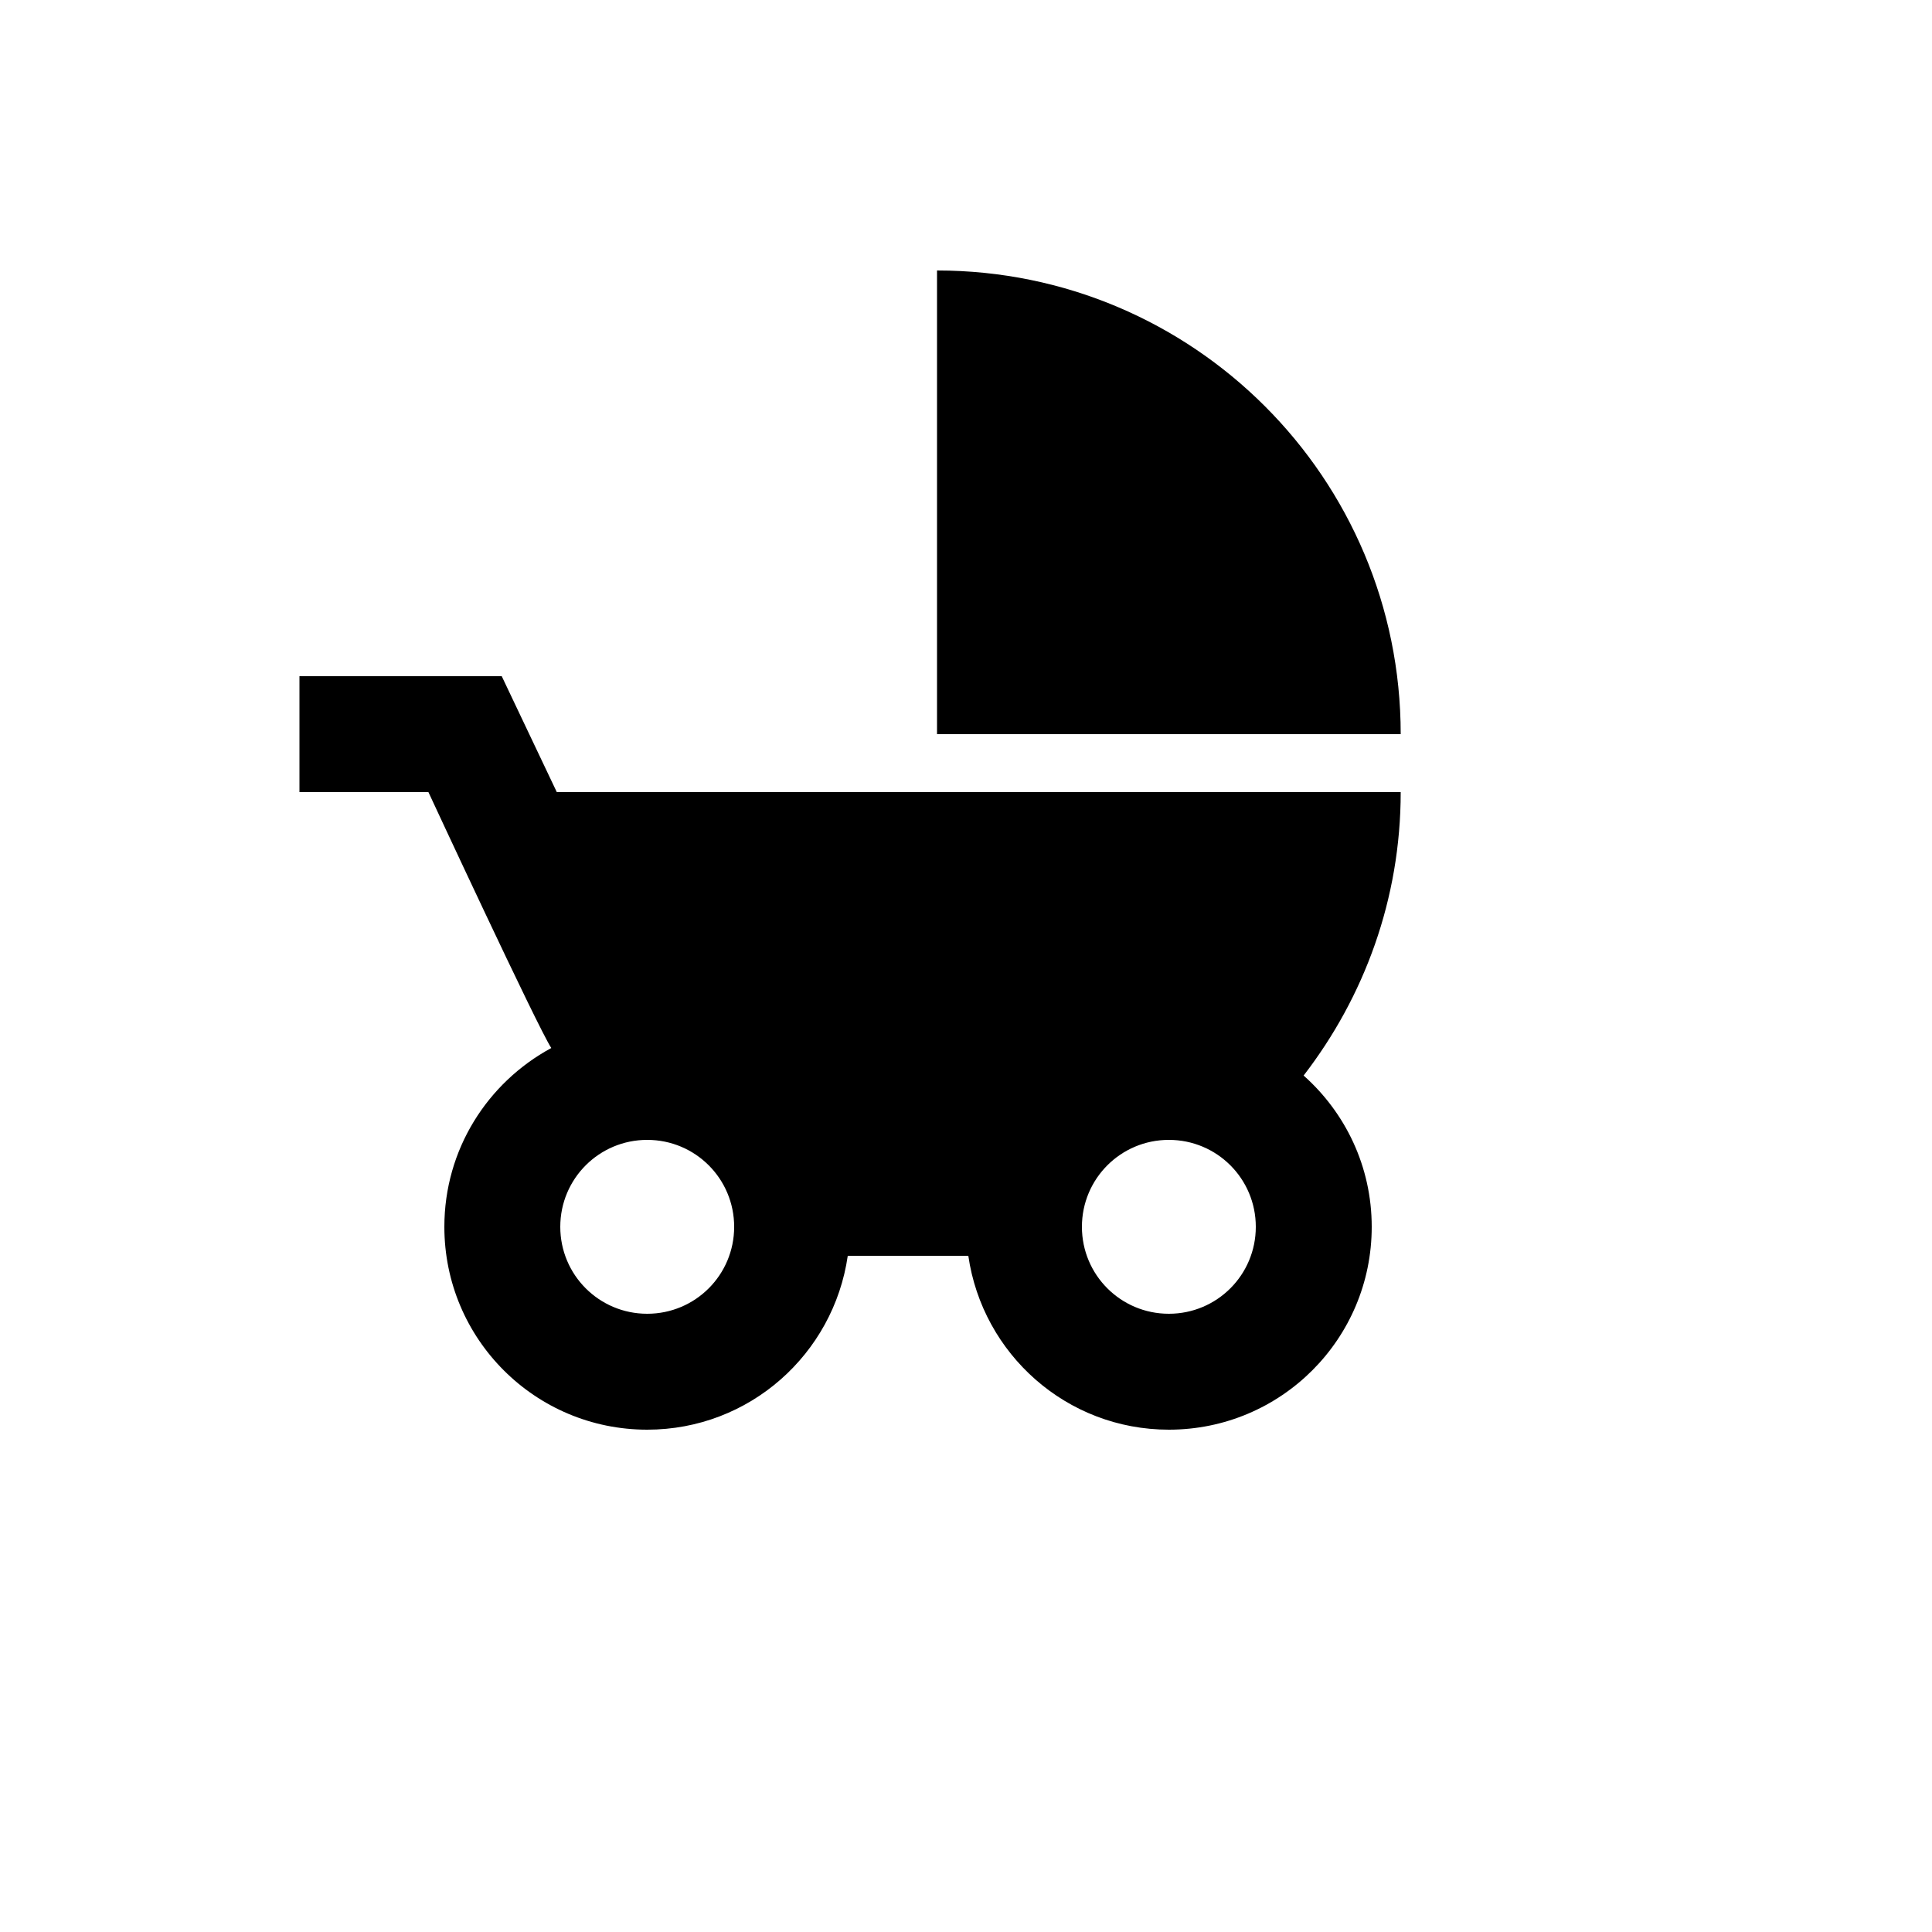 <svg xmlns="http://www.w3.org/2000/svg" version="1.1" xmlns:xlink="http://www.w3.org/1999/xlink" width="100%" height="100%" id="svgWorkerArea" viewBox="-25 -25 625 625" xmlns:idraw="https://idraw.muisca.co" style="background: white;"><defs id="defsdoc"><pattern id="patternBool" x="0" y="0" width="10" height="10" patternUnits="userSpaceOnUse" patternTransform="rotate(35)"><circle cx="5" cy="5" r="4" style="stroke: none;fill: #ff000070;"></circle></pattern></defs><g id="fileImp-582101224" class="cosito"><path id="pathImp-996663237" class="grouped" d="M278.125 62.5C278.125 62.5 278.125 212.5 278.125 212.5 278.125 212.5 428.125 212.5 428.125 212.5 428.125 129.625 361 62.5 278.125 62.5 278.125 62.5 278.125 62.5 278.125 62.5M396.719 322.938C416.312 297.531 428.125 265.844 428.125 231.25 428.125 231.25 155.125 231.25 155.125 231.25 155.125 231.25 137.312 193.75 137.312 193.75 137.312 193.75 71.875 193.75 71.875 193.75 71.875 193.75 71.875 231.25 71.875 231.25 71.875 231.25 113.594 231.25 113.594 231.25 113.594 231.25 149.031 307.562 153.344 314.031 132.719 325.188 118.75 346.844 118.75 371.875 118.75 408.156 148.094 437.5 184.375 437.5 217.469 437.5 244.656 413.031 249.25 381.25 249.25 381.25 288.25 381.25 288.25 381.25 292.844 413.031 320.031 437.5 353.125 437.5 389.406 437.5 418.75 408.156 418.75 371.875 418.75 352.375 410.219 334.938 396.719 322.938 396.719 322.938 396.719 322.938 396.719 322.938M184.375 400C168.812 400 156.25 387.438 156.25 371.875 156.25 356.312 168.812 343.75 184.375 343.75 199.938 343.75 212.5 356.312 212.5 371.875 212.5 387.438 199.938 400 184.375 400 184.375 400 184.375 400 184.375 400M353.125 400C337.562 400 325 387.438 325 371.875 325 356.312 337.562 343.75 353.125 343.75 368.688 343.75 381.25 356.312 381.25 371.875 381.25 387.438 368.688 400 353.125 400 353.125 400 353.125 400 353.125 400"></path></g></svg>
